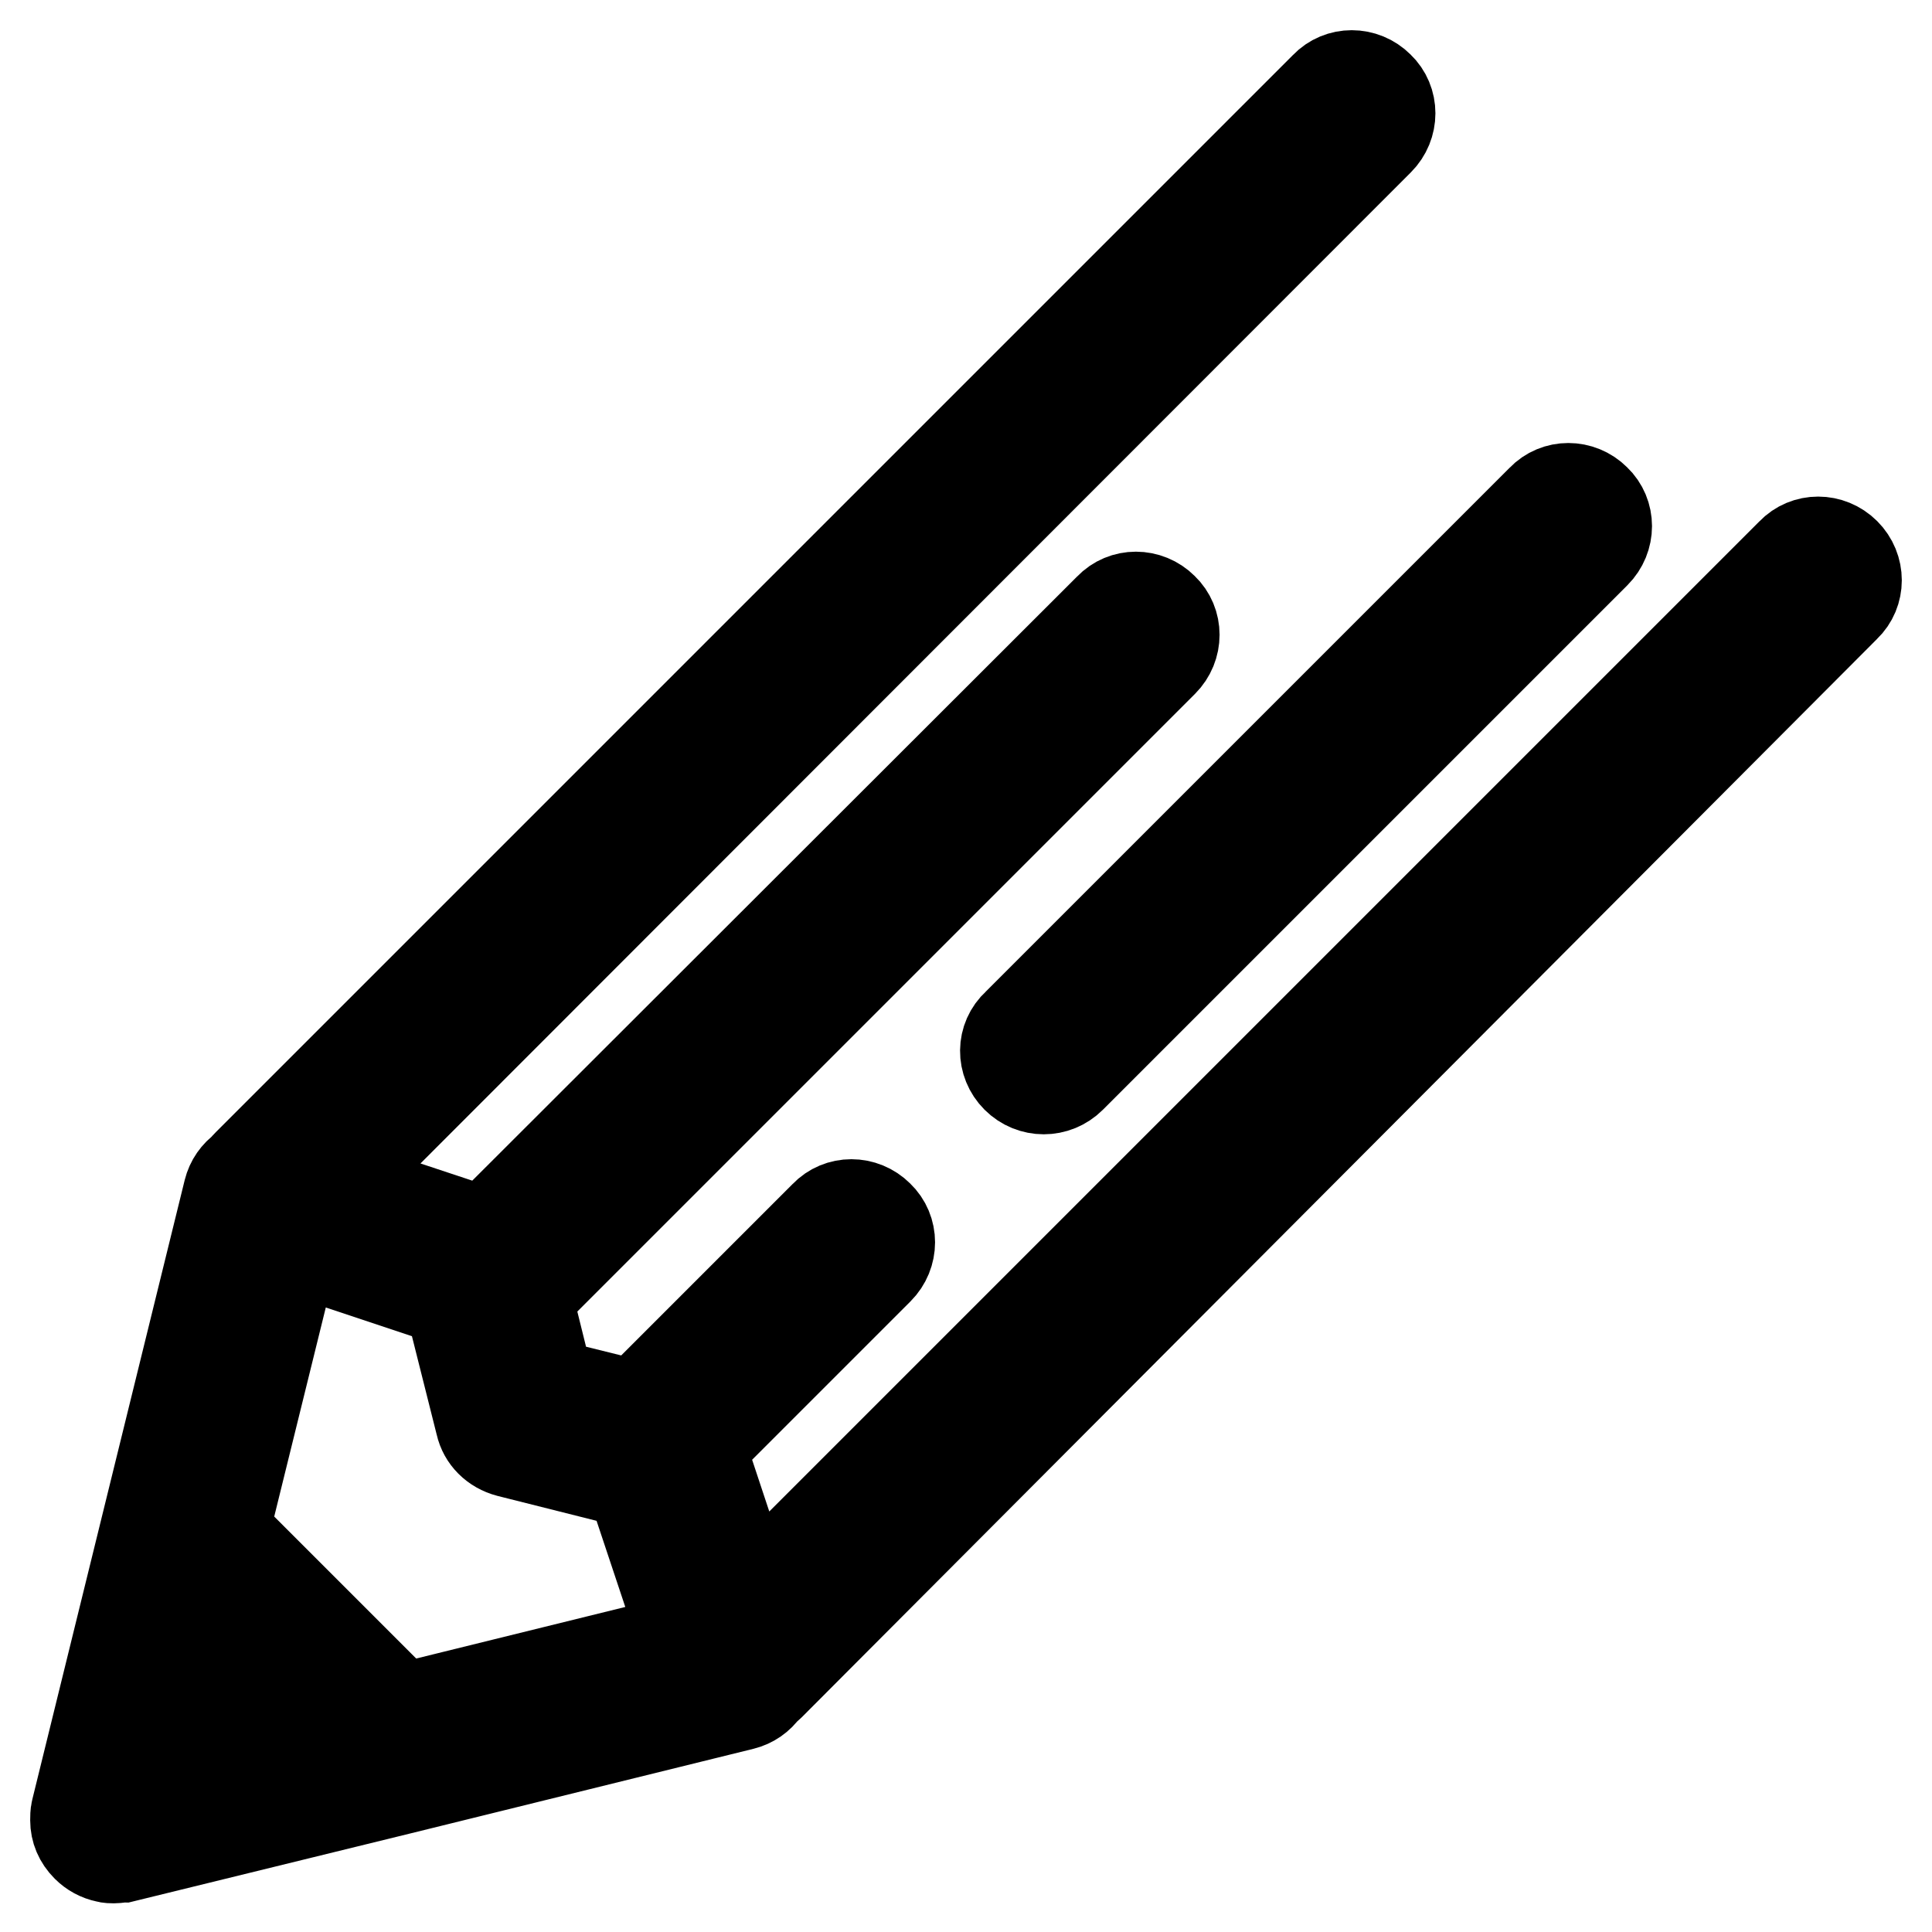 <?xml version="1.0" encoding="utf-8"?>
<!-- Svg Vector Icons : http://www.onlinewebfonts.com/icon -->
<!DOCTYPE svg PUBLIC "-//W3C//DTD SVG 1.1//EN" "http://www.w3.org/Graphics/SVG/1.1/DTD/svg11.dtd">
<svg version="1.1" xmlns="http://www.w3.org/2000/svg" xmlns:xlink="http://www.w3.org/1999/xlink" x="0px" y="0px" viewBox="0 0 256 256" enable-background="new 0 0 256 256" xml:space="preserve">
<g> <path stroke-width="12" fill-opacity="0" stroke="#000000"  d="M244.5,73.3c-2-2-5.2-2-7.1,0L99.3,211.4l-6.5-19.6l23.6-23.6c2-2,2-5.2,0-7.1c-2-2-5.2-2-7.1,0l-24.1,24.1 c-0.3,0.3-0.6,0.7-0.8,1.1l-11.7-2.9l-2.9-11.7c0.4-0.2,0.8-0.5,1.1-0.8l83.2-83.2c2-2,2-5.2,0-7.1c-2-2-5.2-2-7.1,0l-82.8,82.7 l-19.6-6.5L182.7,18.6c2-2,2-5.2,0-7.1c-2-2-5.2-2-7.1,0L32.9,154.2c-0.2,0.2-0.4,0.4-0.6,0.7c-1,0.7-1.7,1.7-2,2.9l-20.2,82.1 c-0.1,0.4-0.1,0.9-0.1,1.3c0,1.3,0.5,2.5,1.5,3.5c0.7,0.7,1.6,1.2,2.6,1.4c0.3,0.1,0.7,0.1,1,0.1c0.4,0,0.8-0.1,1.2-0.1l36.7-9 l45.4-11.2c1.2-0.3,2.2-1,2.9-2c0.2-0.2,0.5-0.4,0.7-0.6L244.5,80.4C246.5,78.5,246.5,75.3,244.5,73.3L244.5,73.3z M21.9,234.1 l4.9-19.9l15,15L21.9,234.1z M53.3,226.4l-23.6-23.6l9.2-37.3l20.7,6.9l4.1,16.3c0.4,1.8,1.8,3.2,3.7,3.7l16.3,4.1l6.9,20.7 L53.3,226.4z"/> <path stroke-width="12" fill-opacity="0" stroke="#000000"  d="M134.7,142.8c1,1,2.3,1.5,3.6,1.5s2.6-0.5,3.6-1.5l69.5-69.5c2-2,2-5.2,0-7.1c-2-2-5.2-2-7.1,0l-69.5,69.5 C132.7,137.6,132.7,140.8,134.7,142.8z"/></g>
</svg>